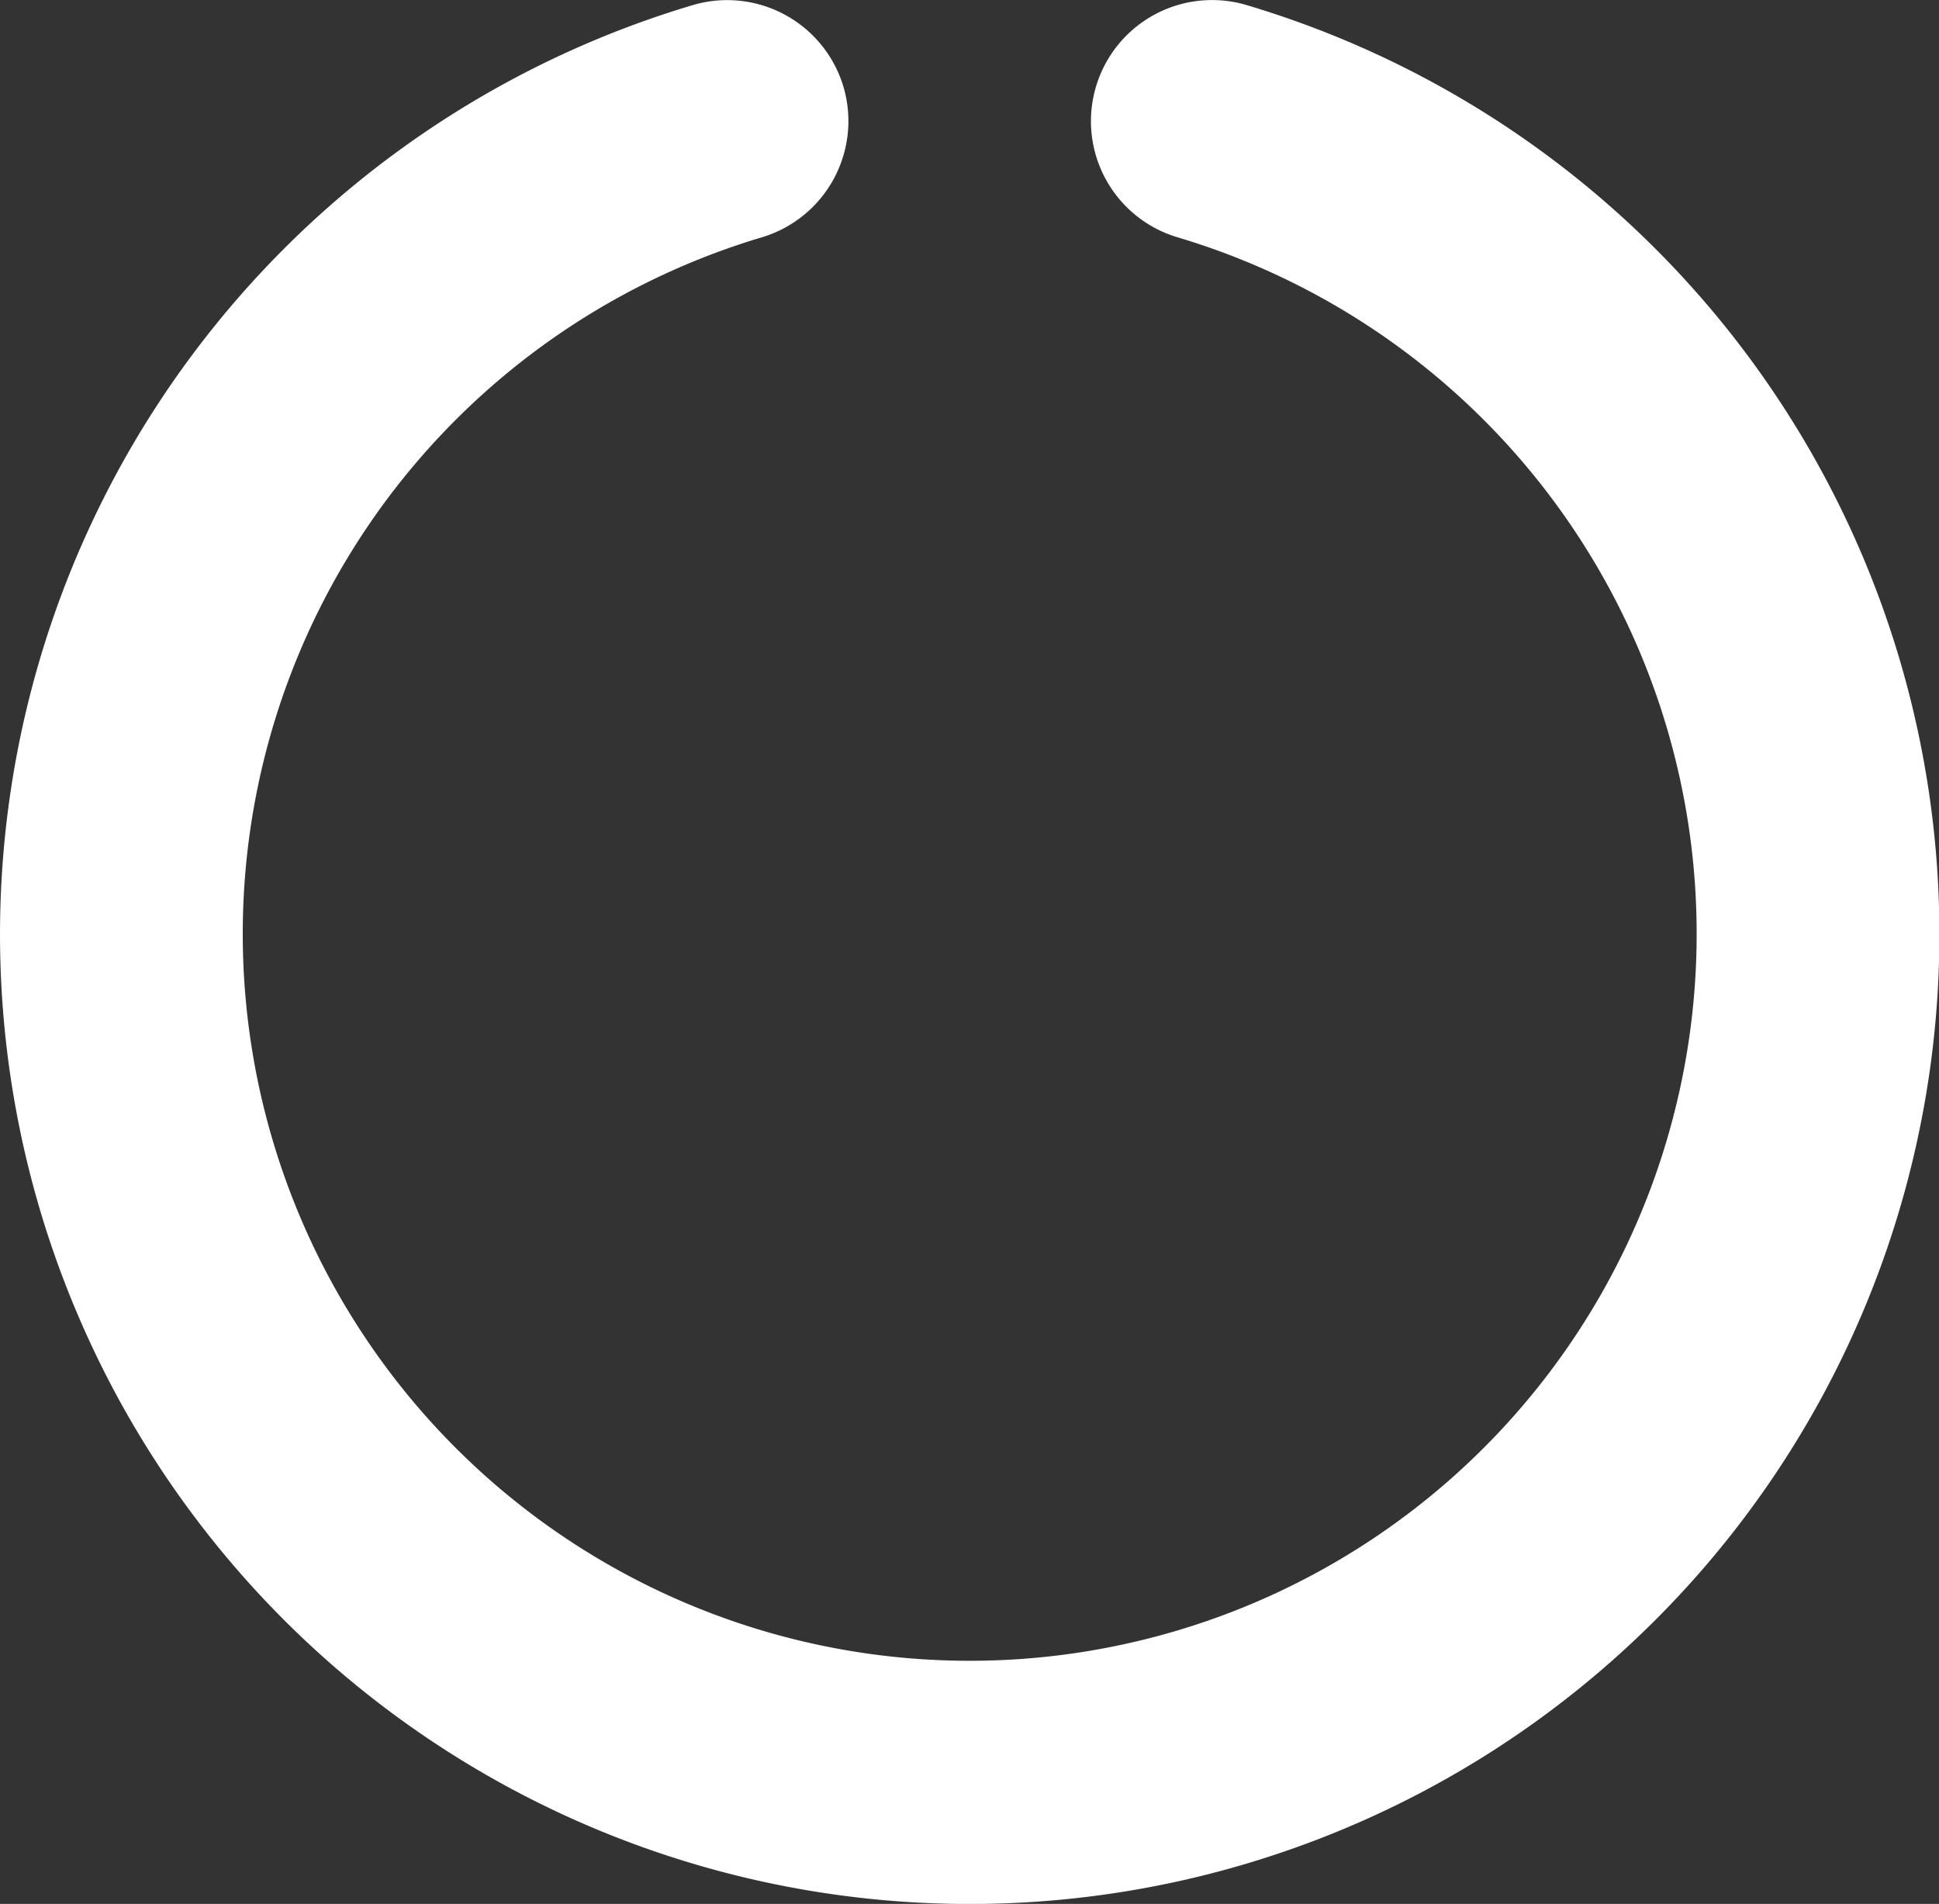 <?xml version="1.0" encoding="UTF-8"?>
<svg xmlns="http://www.w3.org/2000/svg" width="45.827" height="45" viewBox="0 0 45.827 45">
  <rect x="0" y="0" width="45.827" height="45" fill="#333333" stroke="none"/>
  <path id="jdt_robotics_icon_drehen" d="M19.933,11.286a2.868,2.868,0,0,1-1.924,3.562,17.181,17.181,0,1,0,9.819,0,2.863,2.863,0,0,1,1.638-5.487,22.918,22.918,0,1,1-13.095,0A2.868,2.868,0,0,1,19.933,11.286Z" transform="translate(0 -9.24)" fill="#fff"></path>
</svg>
